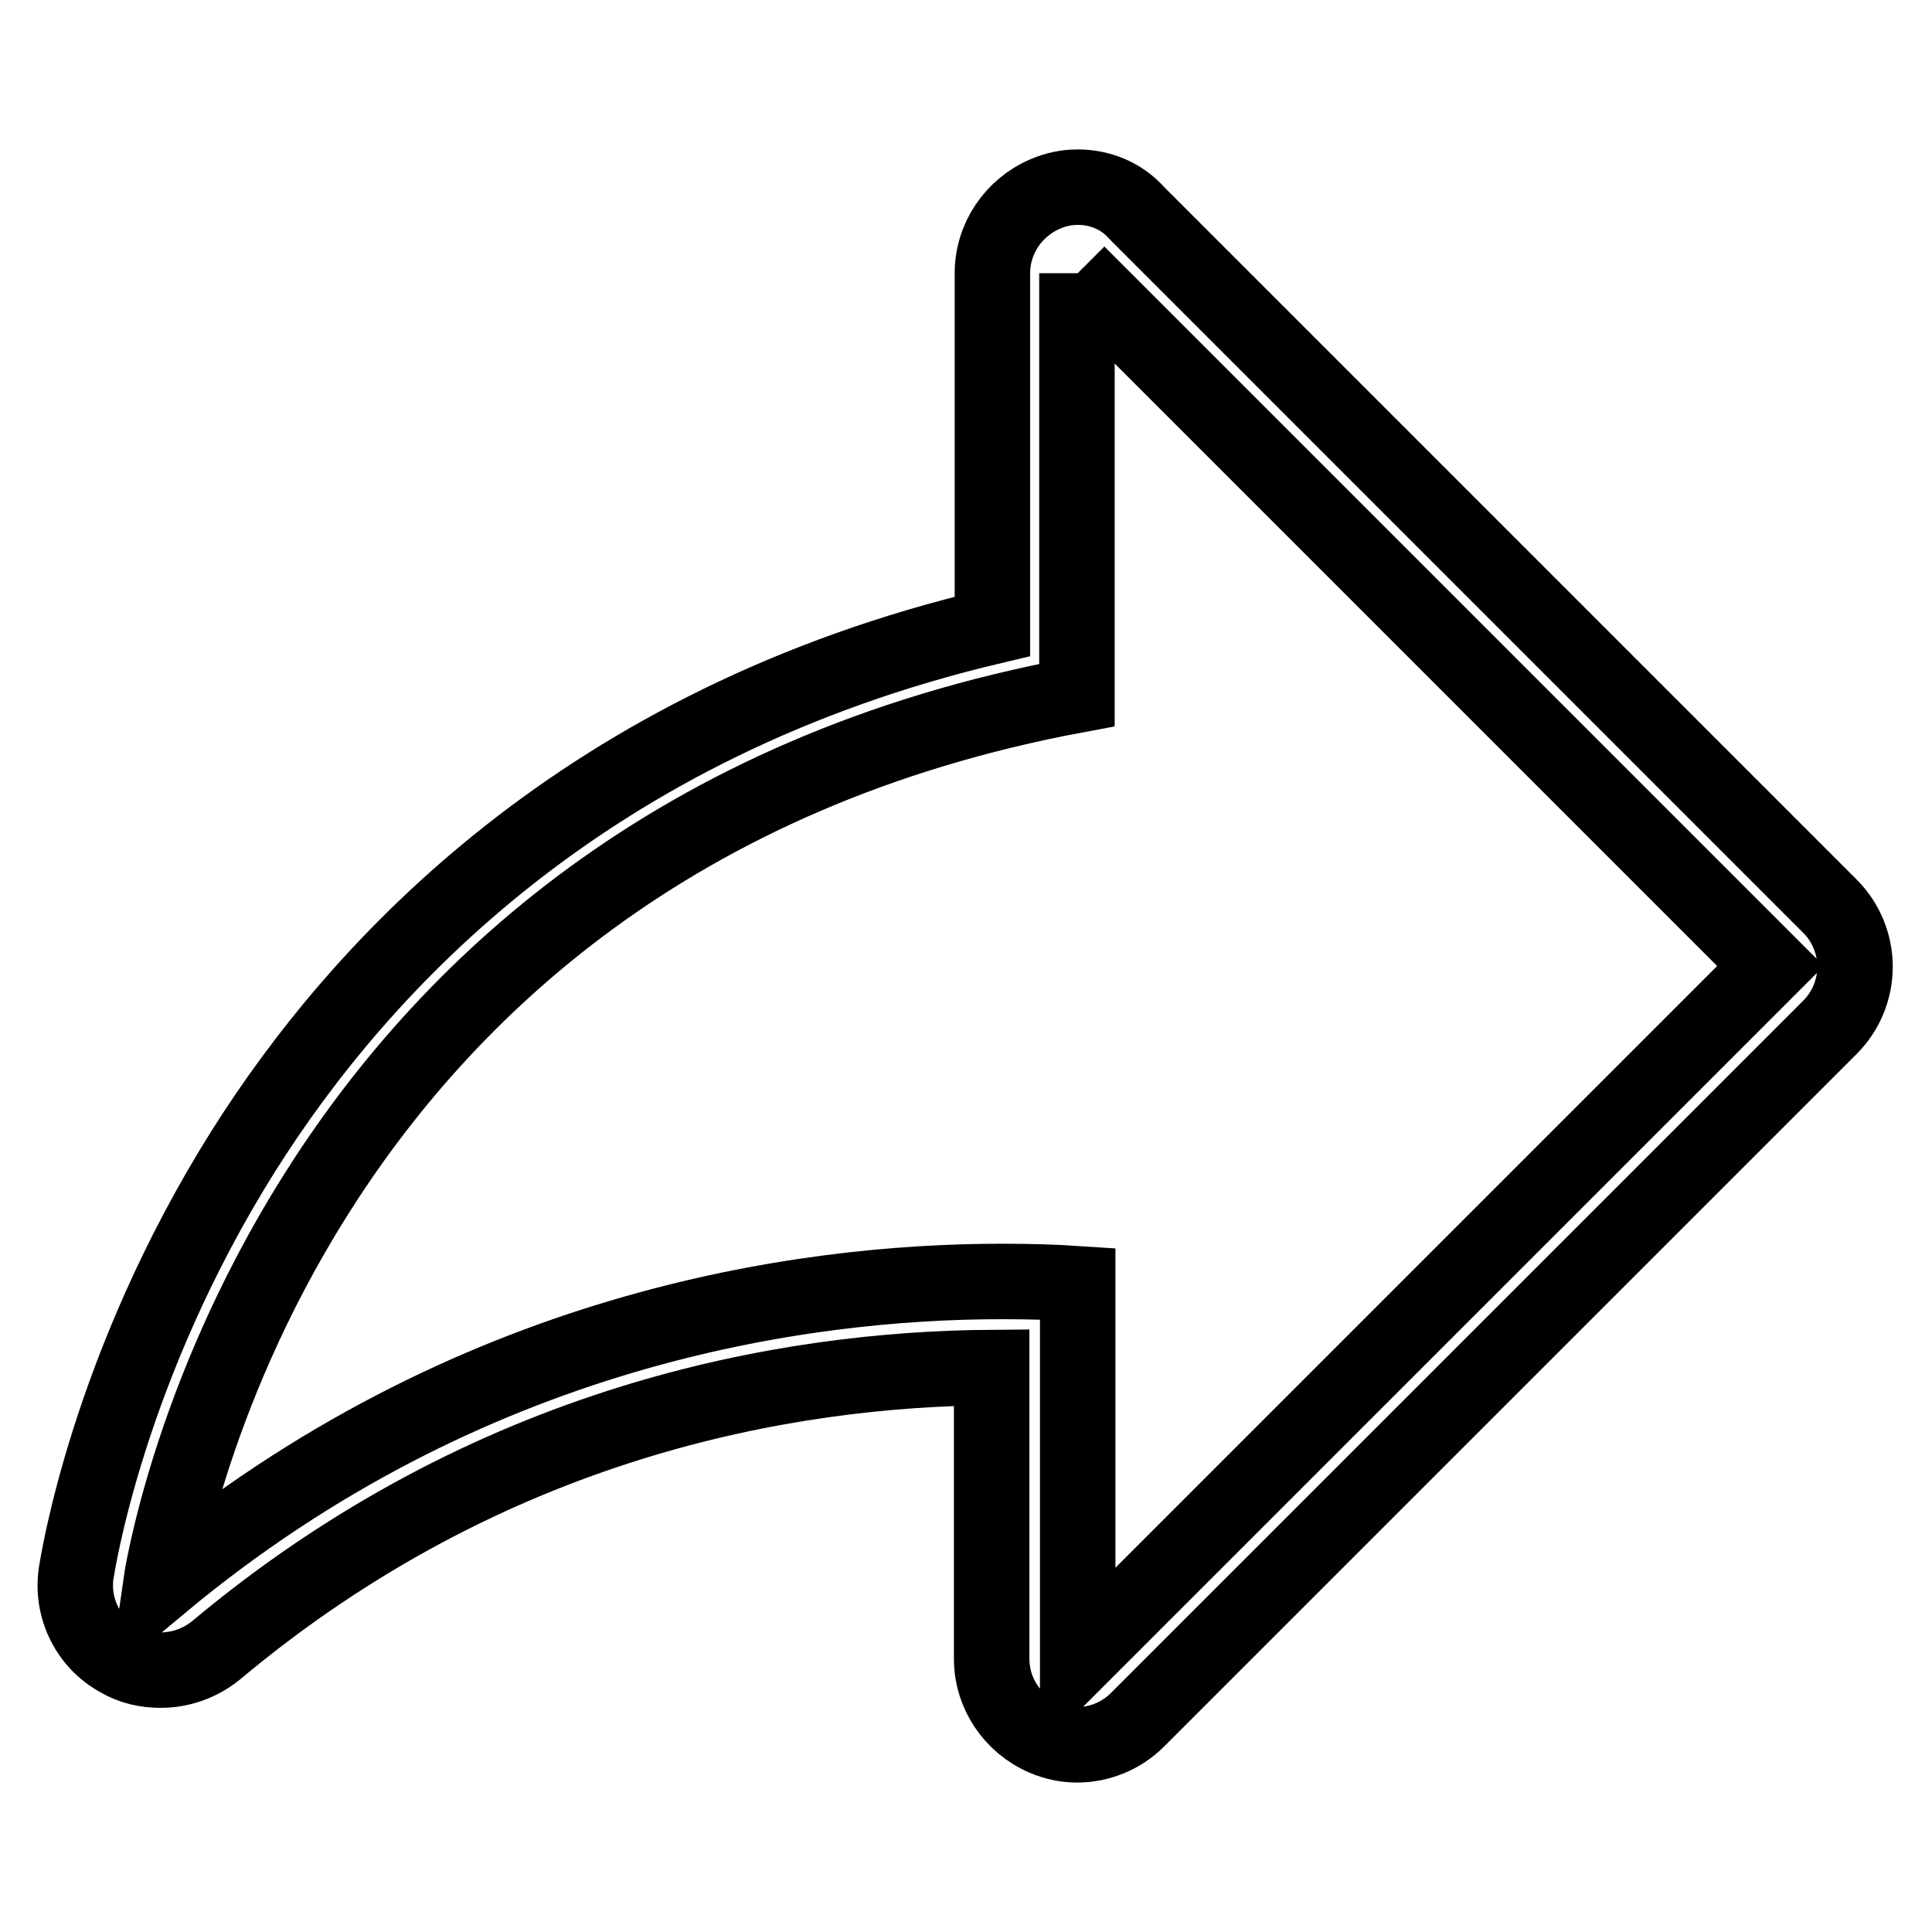 <?xml version="1.0" encoding="utf-8"?>
<!-- Svg Vector Icons : http://www.onlinewebfonts.com/icon -->
<!DOCTYPE svg PUBLIC "-//W3C//DTD SVG 1.1//EN" "http://www.w3.org/Graphics/SVG/1.1/DTD/svg11.dtd">
<svg version="1.1" xmlns="http://www.w3.org/2000/svg" xmlns:xlink="http://www.w3.org/1999/xlink" x="0px" y="0px" viewBox="0 0 256 256" enable-background="new 0 0 256 256" xml:space="preserve">
<g> <path stroke-width="10" fill-opacity="0" stroke="#000000"  d="M142.8,36.2l91.8,91.8l-91.8,91.8v-49.7c-3-0.2-6.3-0.3-10-0.3c-26.7,0-70.8,6.2-111.5,40.1 c0,0,14-97.8,121.4-117.8V36.2 M142.8,24.8c-1.5,0-2.9,0.3-4.3,0.9c-4.2,1.8-7,5.9-7,10.5V83C77.8,95.7,48,127.5,32.2,152.6 c-18,28.7-21.9,54.7-22.1,55.8c-0.7,4.7,1.6,9.3,5.7,11.5c1.7,1,3.6,1.4,5.5,1.4c2.6,0,5.2-0.9,7.3-2.6 c36.4-30.5,75.7-37.3,102.8-37.5v38.6c0,4.6,2.8,8.7,7,10.5c1.4,0.6,2.9,0.9,4.3,0.9c3,0,5.9-1.2,8-3.3l91.8-91.8 c2.1-2.1,3.3-5,3.3-8s-1.2-5.9-3.3-8l-91.8-91.8C148.6,25.9,145.7,24.8,142.8,24.8L142.8,24.8z"/></g>
</svg>